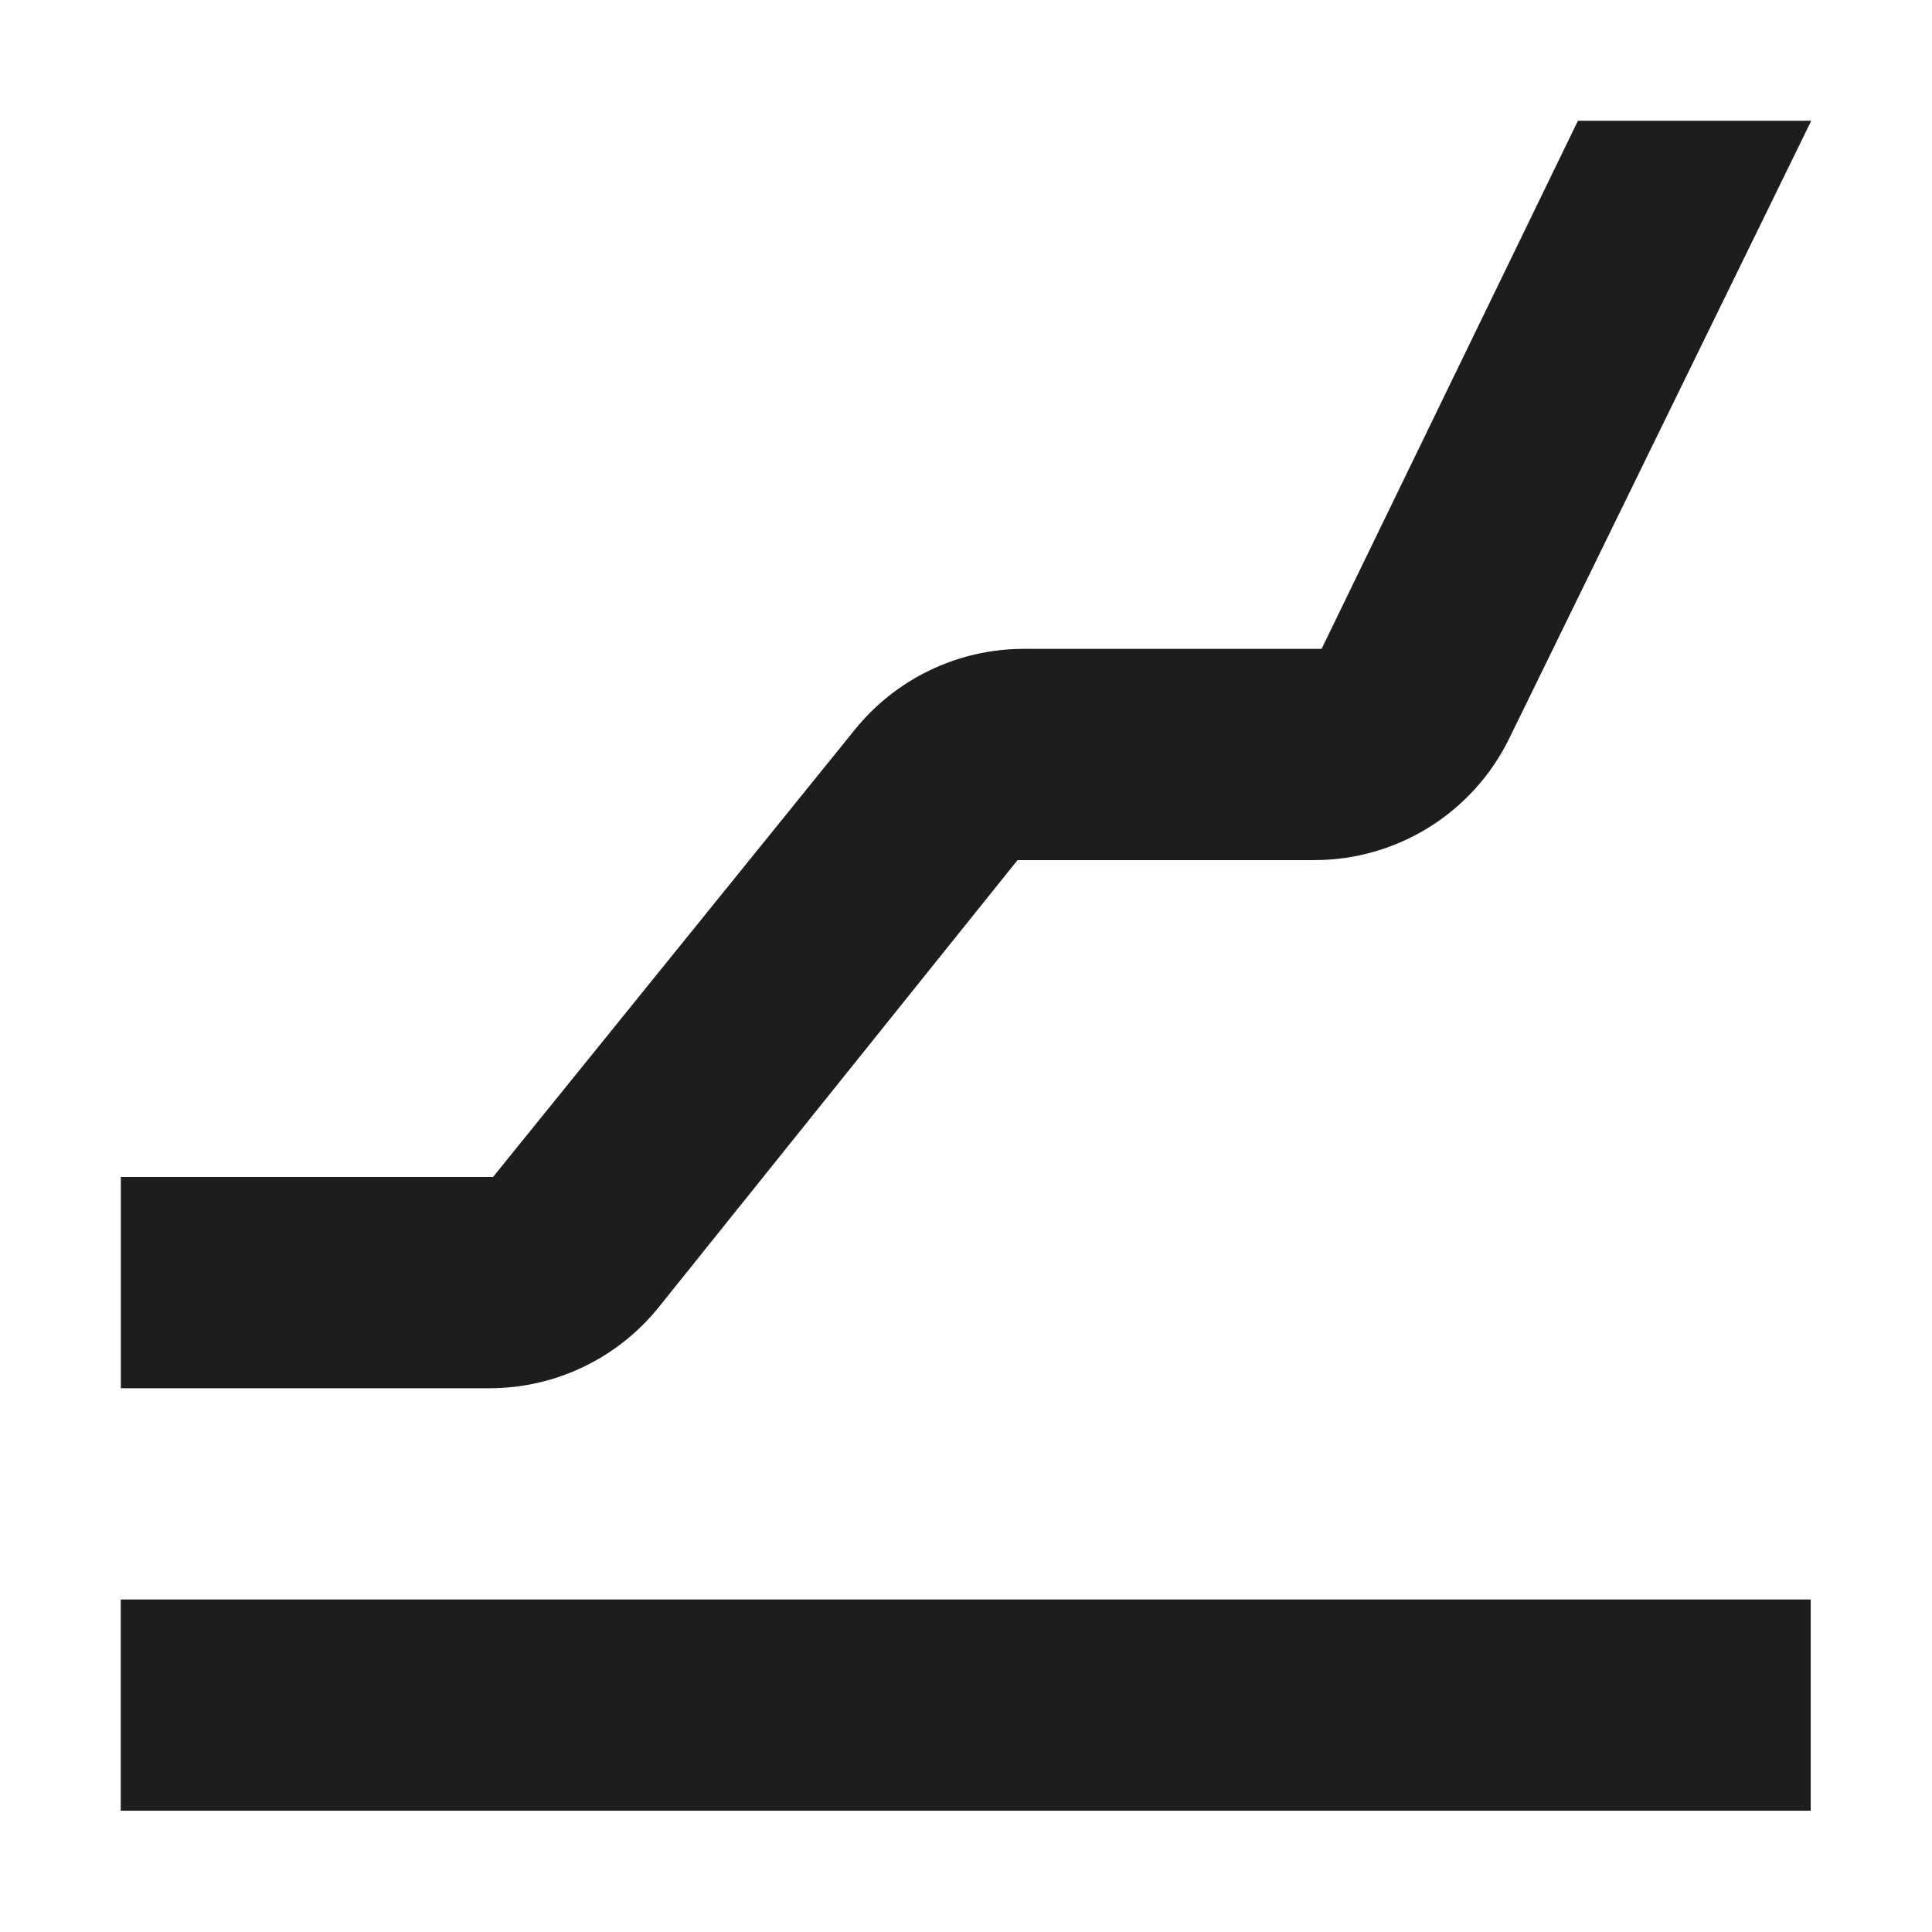 <svg width="80" height="80" viewBox="0 0 80 80" fill="none" xmlns="http://www.w3.org/2000/svg">
<rect x="5" y="66.231" width="69.978" height="8.747" fill="#1D1D1B"/>
<path fill-rule="evenodd" clip-rule="evenodd" d="M65.339 5L54.724 26.868H42.394C39.658 26.868 37.071 28.115 35.365 30.254L20.416 48.736H5.004V57.484H20.272C23.008 57.484 25.595 56.237 27.301 54.098L42.134 35.615H54.421C57.861 35.615 60.998 33.653 62.503 30.56L75 5H65.339Z" fill="#1D1D1B"/>
</svg>
